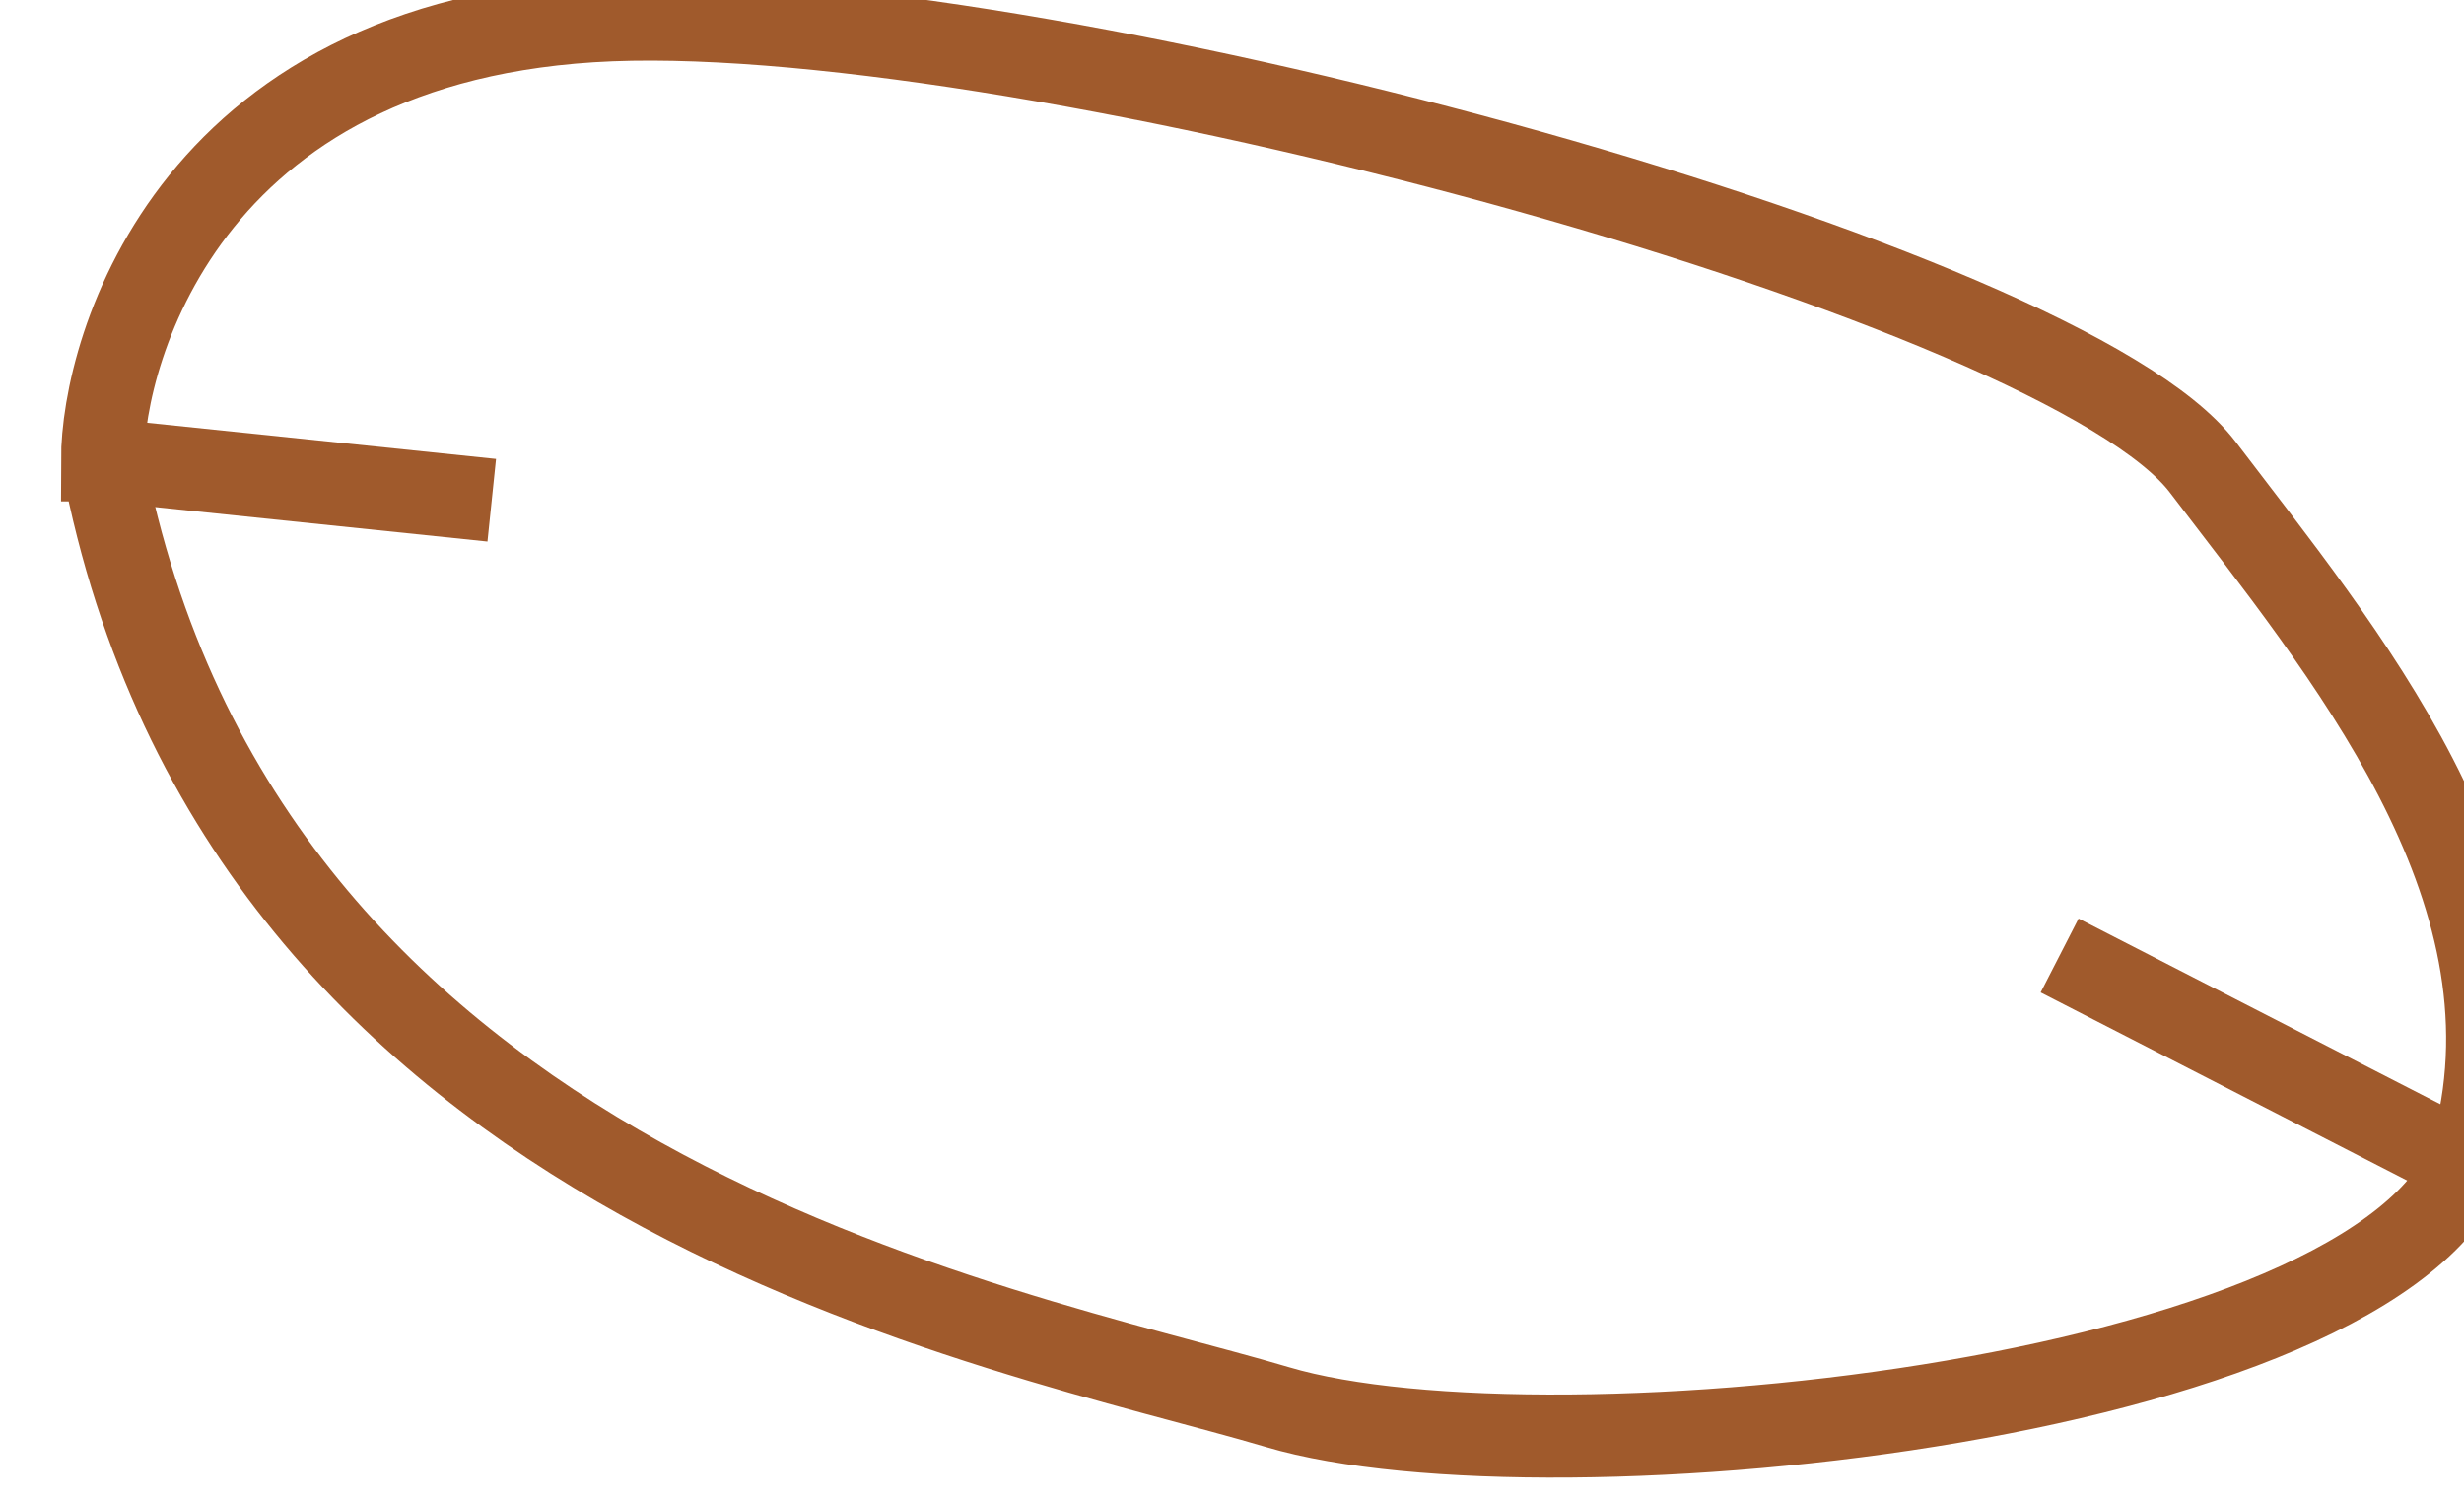 <?xml version="1.0" encoding="UTF-8" standalone="no"?>
<!-- Created with Inkscape (http://www.inkscape.org/) -->

<svg
   xmlns:dc="http://purl.org/dc/elements/1.1/"
   xmlns:cc="http://creativecommons.org/ns#"
   xmlns:rdf="http://www.w3.org/1999/02/22-rdf-syntax-ns#"
   xmlns:svg="http://www.w3.org/2000/svg"
   xmlns="http://www.w3.org/2000/svg"
   xmlns:sodipodi="http://sodipodi.sourceforge.net/DTD/sodipodi-0.dtd"
   xmlns:inkscape="http://www.inkscape.org/namespaces/inkscape"
   width="3.931mm"
   height="2.391mm"
   viewBox="0 0 3.931 2.391"
   version="1.1"
   id="svg1752"
   inkscape:version="0.92.4 (5da689c313, 2019-01-14)"
   sodipodi:docname="nartuliggrop.svg">
  <defs
     id="defs1746" />
  <sodipodi:namedview
     id="base"
     pagecolor="#ffffff"
     bordercolor="#666666"
     borderopacity="1.0"
     inkscape:pageopacity="0.0"
     inkscape:pageshadow="2"
     inkscape:zoom="0.35"
     inkscape:cx="-1003.9993"
     inkscape:cy="-326.91033"
     inkscape:document-units="mm"
     inkscape:current-layer="layer1"
     showgrid="false"
     inkscape:window-width="1920"
     inkscape:window-height="1016"
     inkscape:window-x="0"
     inkscape:window-y="27"
     inkscape:window-maximized="1" />
  <g
     inkscape:label="Layer 1"
     inkscape:groupmode="layer"
     id="layer1"
     transform="translate(-371.475,-59.947)">
    <g
       transform="matrix(0.265,0,0,0.265,309.622,82.623)"
       id="g8660">
      <path
         style="fill:none;stroke:#a05a2c;stroke-width:0.5;stroke-linecap:butt;stroke-linejoin:miter;stroke-miterlimit:4;stroke-dasharray:none;stroke-opacity:1"
         d="m 234.025,-82.801 c 0,-0.663 0.531,-2.608 3.183,-2.653 2.653,-0.044 8.621,1.592 9.461,2.697 0.84,1.105 2.034,2.52 1.636,4.067 -0.398,1.547 -5.571,2.078 -7.206,1.592 -1.636,-0.486 -6.234,-1.282 -7.074,-5.703 z"
         id="path1844"
         inkscape:connector-curvature="0" />
      <path
         style="fill:none;stroke:#a05a2c;stroke-width:0.5;stroke-linecap:butt;stroke-linejoin:miter;stroke-miterlimit:4;stroke-dasharray:none;stroke-opacity:1"
         d="m 234.025,-82.801 2.343,0.243"
         id="path1673"
         inkscape:connector-curvature="0" />
      <path
         style="fill:none;stroke:#a05a2c;stroke-width:0.5;stroke-linecap:butt;stroke-linejoin:miter;stroke-miterlimit:4;stroke-dasharray:none;stroke-opacity:1"
         d="m 248.305,-78.535 -2.498,-1.282"
         id="path1675"
         inkscape:connector-curvature="0" />
    </g>
  </g>
</svg>
